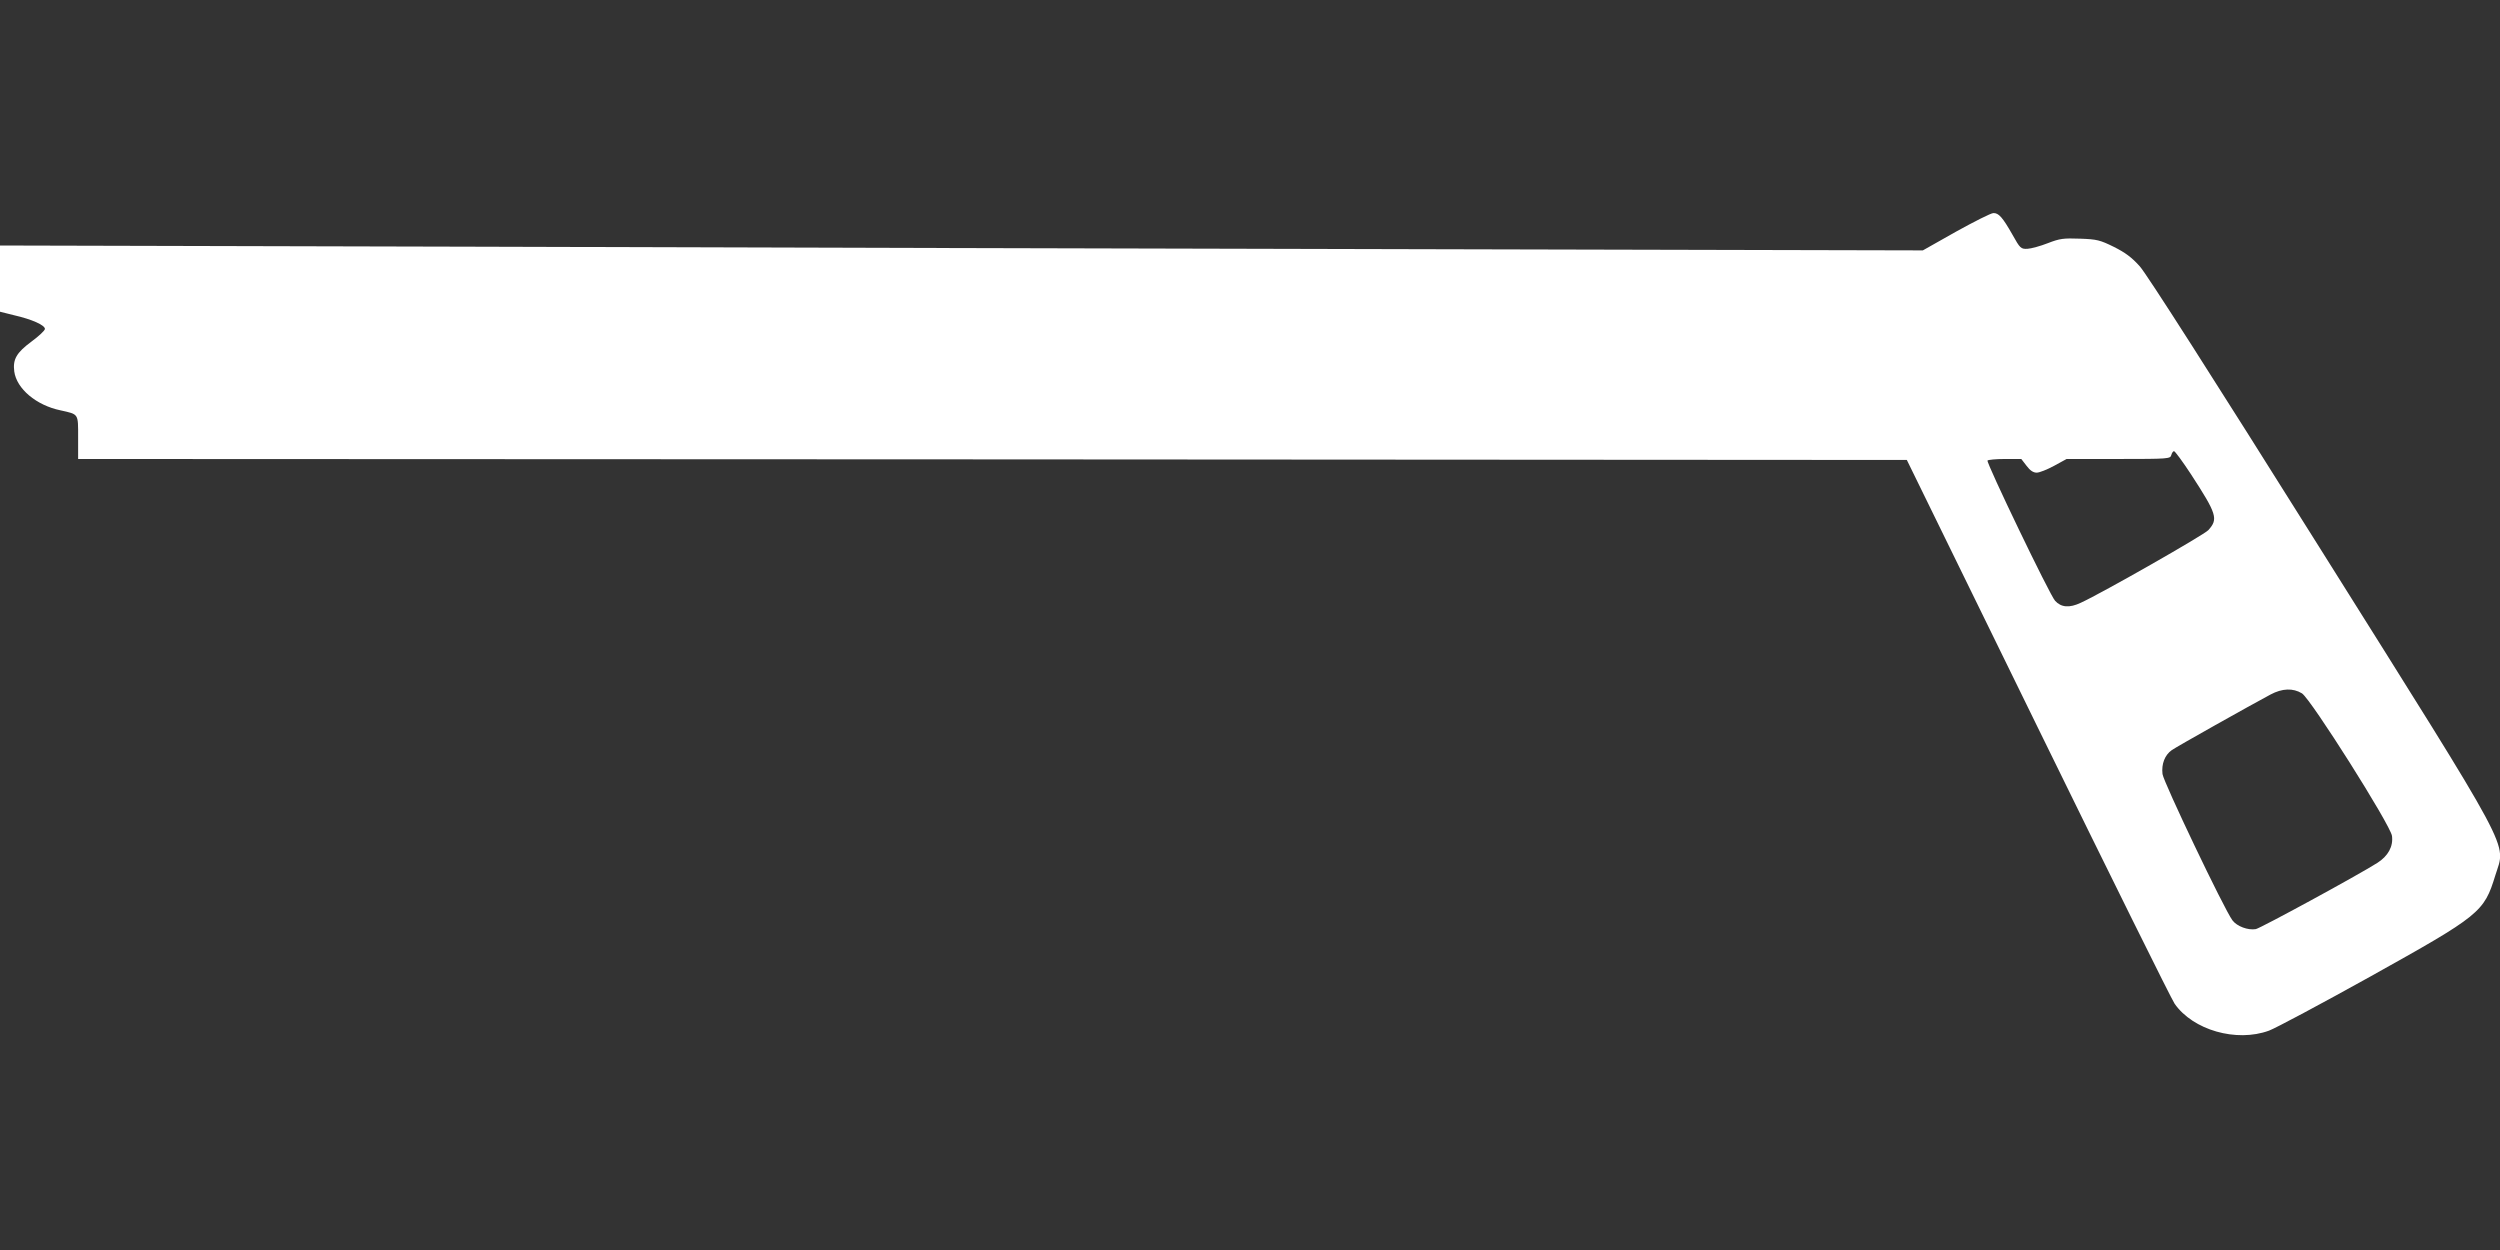 <?xml version="1.0" standalone="no"?>
<!DOCTYPE svg PUBLIC "-//W3C//DTD SVG 20010904//EN"
 "http://www.w3.org/TR/2001/REC-SVG-20010904/DTD/svg10.dtd">
<svg version="1.0" xmlns="http://www.w3.org/2000/svg"
 width="1280pt" height="640pt" viewBox="0 0 1280 640"
 preserveAspectRatio="xMidYMid meet">
<rect x="0" y="0" width="1280" height="640" fill="#333333" stroke="none"/>
<g transform="translate(0,640) scale(0.1,-0.1)"
fill="#ffffff" stroke="none">
<path d="M10015 5214 l-170 -96 -2525 6 c-1389 3 -3604 9 -4923 13 l-2397 6 0
-170 0 -169 72 -18 c92 -21 158 -51 158 -70 0 -8 -31 -37 -69 -65 -77 -57 -96
-91 -88 -153 12 -88 112 -173 237 -199 94 -21 90 -15 90 -139 l0 -110 4681 -2
4682 -3 671 -1371 c369 -754 684 -1390 700 -1413 94 -135 316 -199 483 -138
33 12 267 137 519 277 563 314 582 329 640 518 54 175 110 70 -899 1677 -551
878 -886 1402 -921 1441 -41 46 -75 71 -133 100 -71 35 -87 39 -173 42 -85 3
-103 1 -165 -23 -38 -15 -86 -28 -105 -29 -33 -1 -37 2 -76 72 -51 90 -71 112
-98 111 -12 0 -97 -43 -191 -95z m1202 -1241 c134 -206 141 -230 90 -287 -21
-24 -544 -322 -653 -372 -59 -28 -101 -24 -132 10 -26 27 -353 707 -346 718 3
4 43 8 89 8 l84 0 27 -35 c18 -24 34 -35 52 -35 14 0 54 16 89 35 l64 35 265
0 c257 0 266 1 271 20 3 11 9 20 14 20 5 0 44 -53 86 -117z m569 -1123 c45
-28 454 -675 461 -730 7 -54 -20 -103 -75 -138 -106 -67 -596 -333 -622 -339
-40 -7 -97 14 -120 45 -43 58 -353 708 -358 749 -6 52 12 97 47 122 25 18 403
230 506 285 60 32 115 34 161 6z"/>
</g>
</svg>
